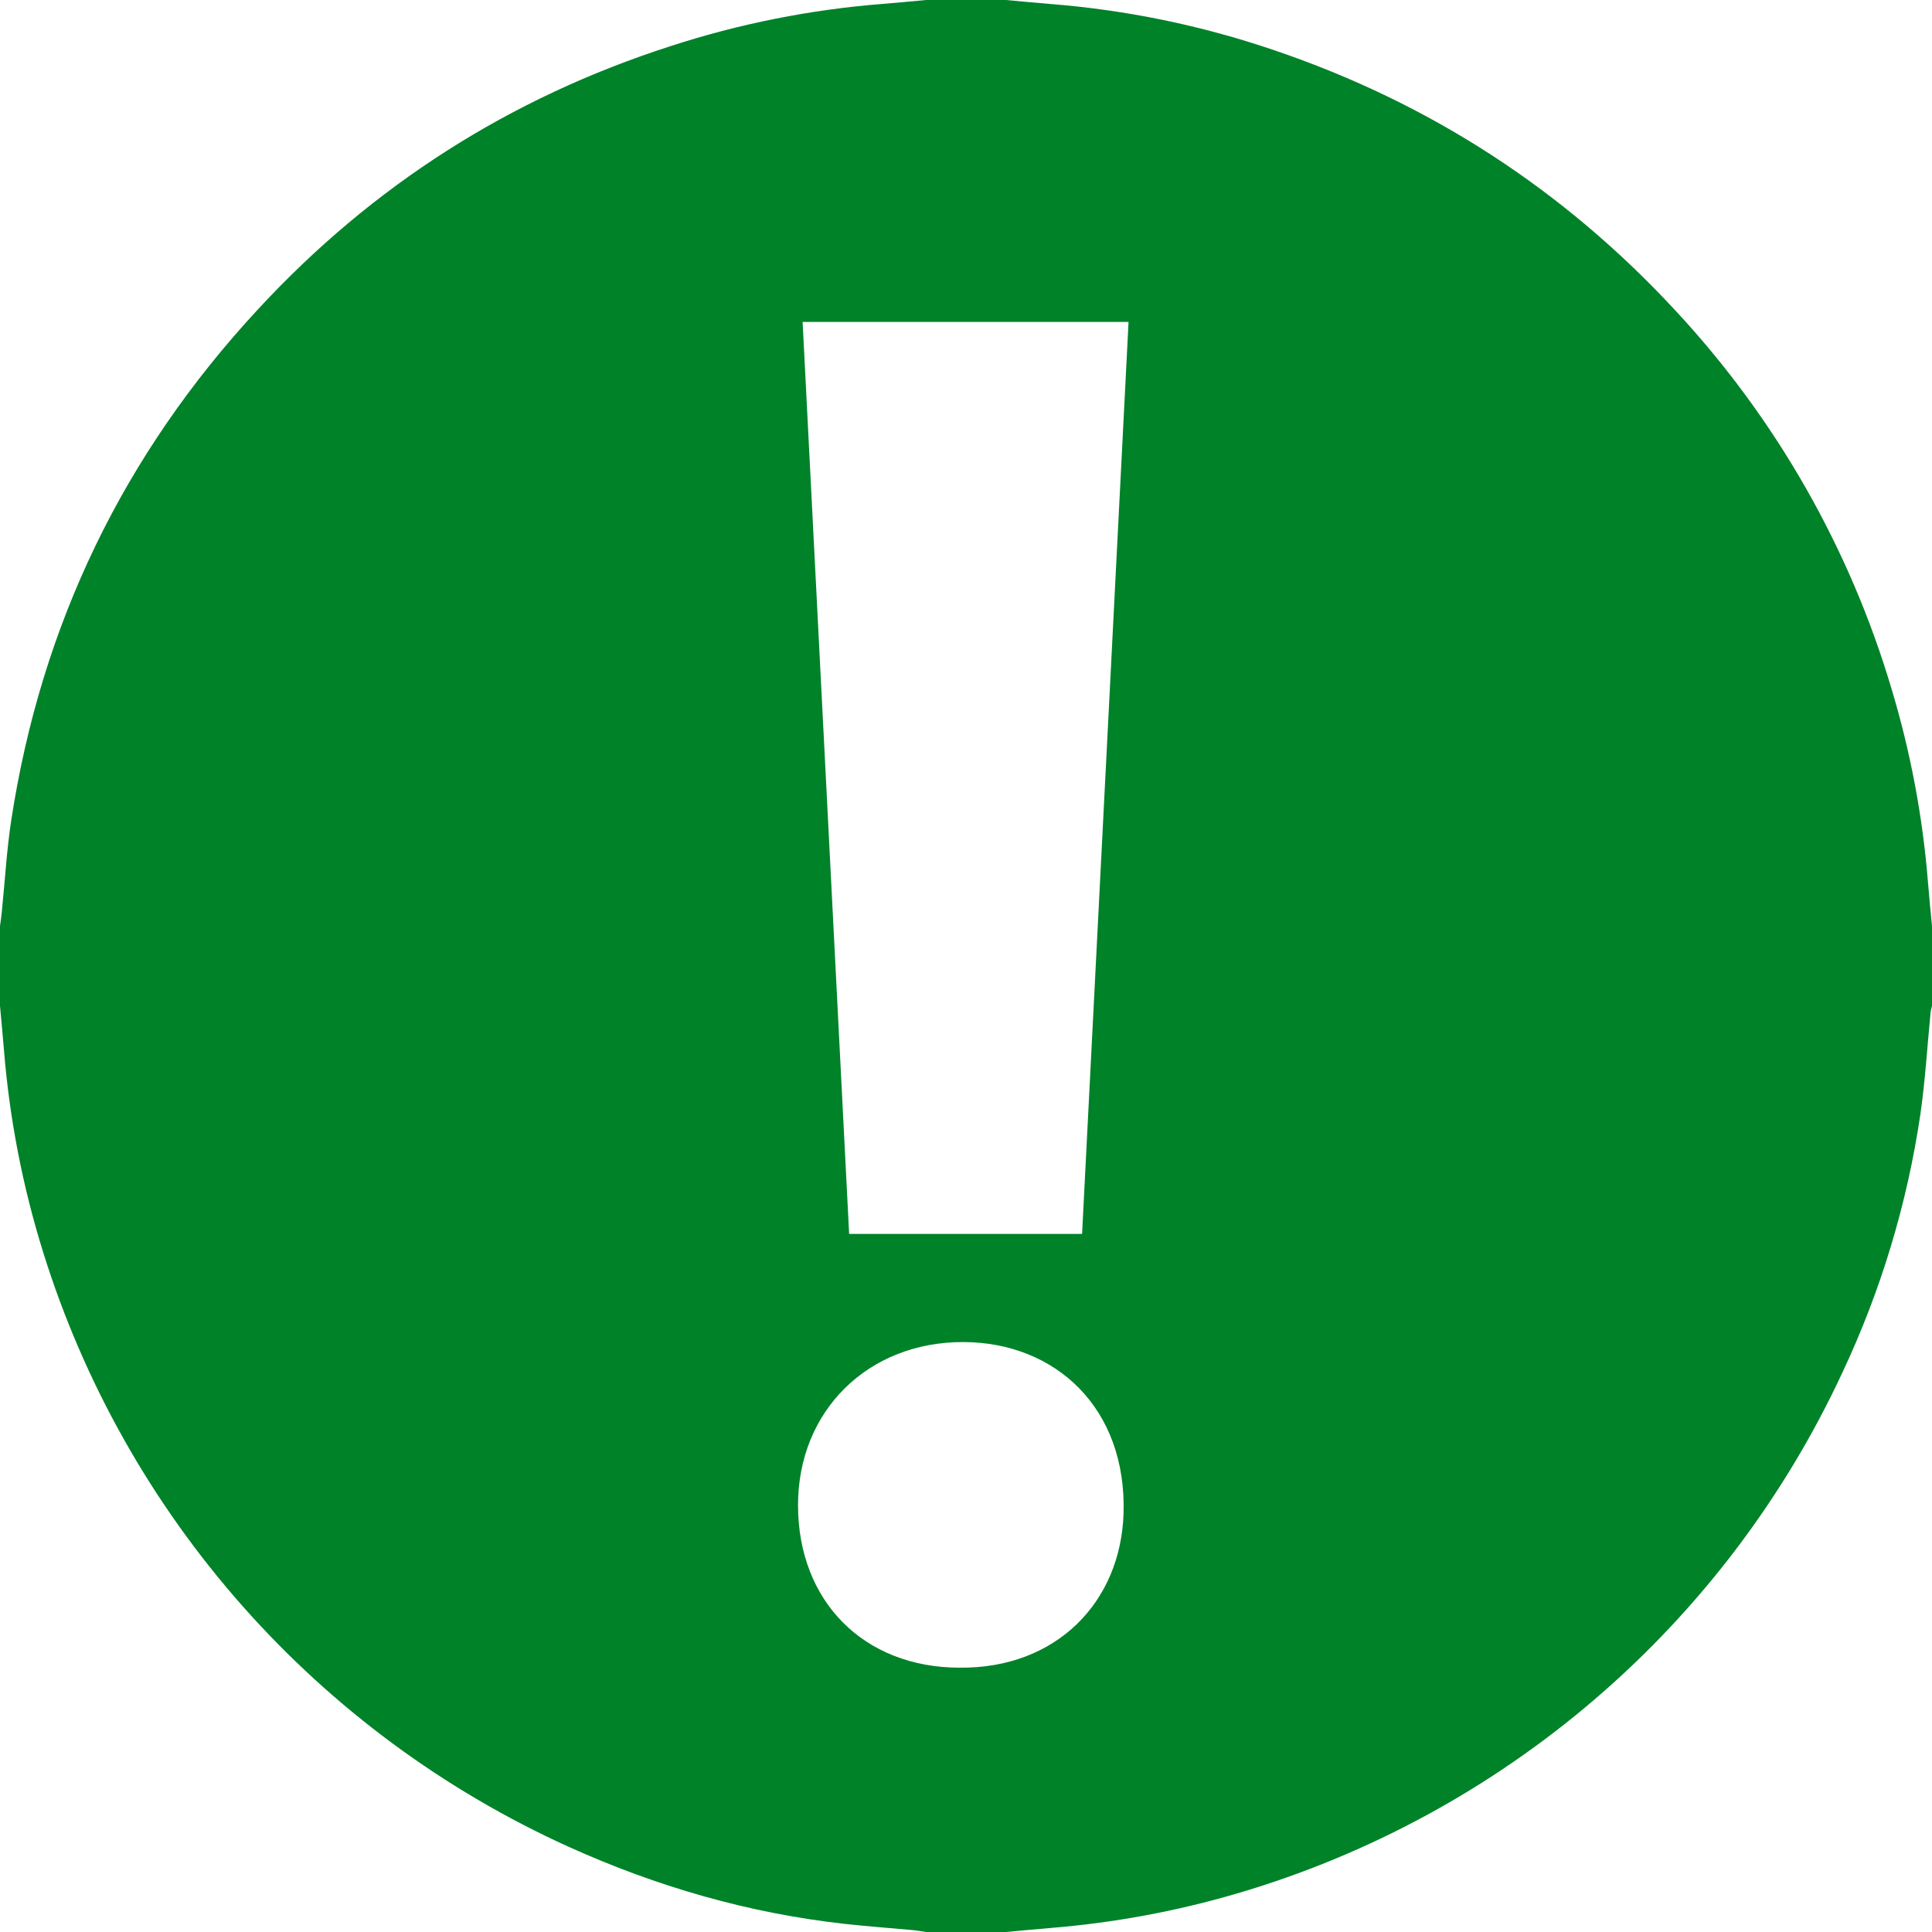 <svg width="37" height="37" viewBox="0 0 37 37" fill="none" xmlns="http://www.w3.org/2000/svg">
<g clip-path="url(#clip0_13_262)">
<path d="M17.736 0H19.264C19.543 0.025 19.821 0.053 20.099 0.075C21.56 0.189 23.001 0.485 24.388 0.957C27.377 1.968 29.943 3.631 32.087 5.948C34.009 8.014 35.426 10.497 36.228 13.202C36.59 14.406 36.823 15.646 36.923 16.899C36.945 17.178 36.974 17.457 37 17.736V19.264C36.989 19.302 36.981 19.341 36.974 19.38C36.91 20.032 36.871 20.688 36.778 21.336C36.525 23.052 36.021 24.721 35.282 26.29C34.169 28.682 32.559 30.809 30.558 32.529C28.557 34.249 26.213 35.523 23.681 36.265C22.52 36.605 21.326 36.825 20.12 36.923C19.834 36.947 19.549 36.974 19.264 37H17.736C17.651 36.988 17.566 36.972 17.481 36.964C17.048 36.924 16.614 36.893 16.183 36.845C14.34 36.641 12.579 36.131 10.894 35.37C8.509 34.29 6.378 32.718 4.644 30.757C2.909 28.796 1.609 26.489 0.829 23.99C0.434 22.726 0.181 21.421 0.075 20.101C0.053 19.822 0.025 19.543 0 19.264V17.736C0.012 17.644 0.026 17.552 0.035 17.459C0.095 16.874 0.127 16.285 0.216 15.704C0.791 11.961 2.366 8.7 4.943 5.921C7.133 3.553 9.765 1.874 12.84 0.884C14.157 0.455 15.52 0.184 16.9 0.075C17.179 0.053 17.457 0.025 17.736 0ZM15.371 6.166C15.668 11.997 15.965 17.818 16.262 23.631H20.723C21.02 17.806 21.317 11.984 21.613 6.166H15.371ZM18.375 31.938C20.237 31.957 21.462 30.675 21.517 28.991C21.583 26.969 20.216 25.707 18.45 25.702C16.626 25.696 15.285 27.017 15.283 28.82C15.281 30.665 16.541 31.935 18.375 31.938Z" fill="#008229"/>
</g>
<defs>
<clipPath id="clip0_13_262">
<rect width="37" height="37" fill="white"/>
</clipPath>
</defs>
</svg>
